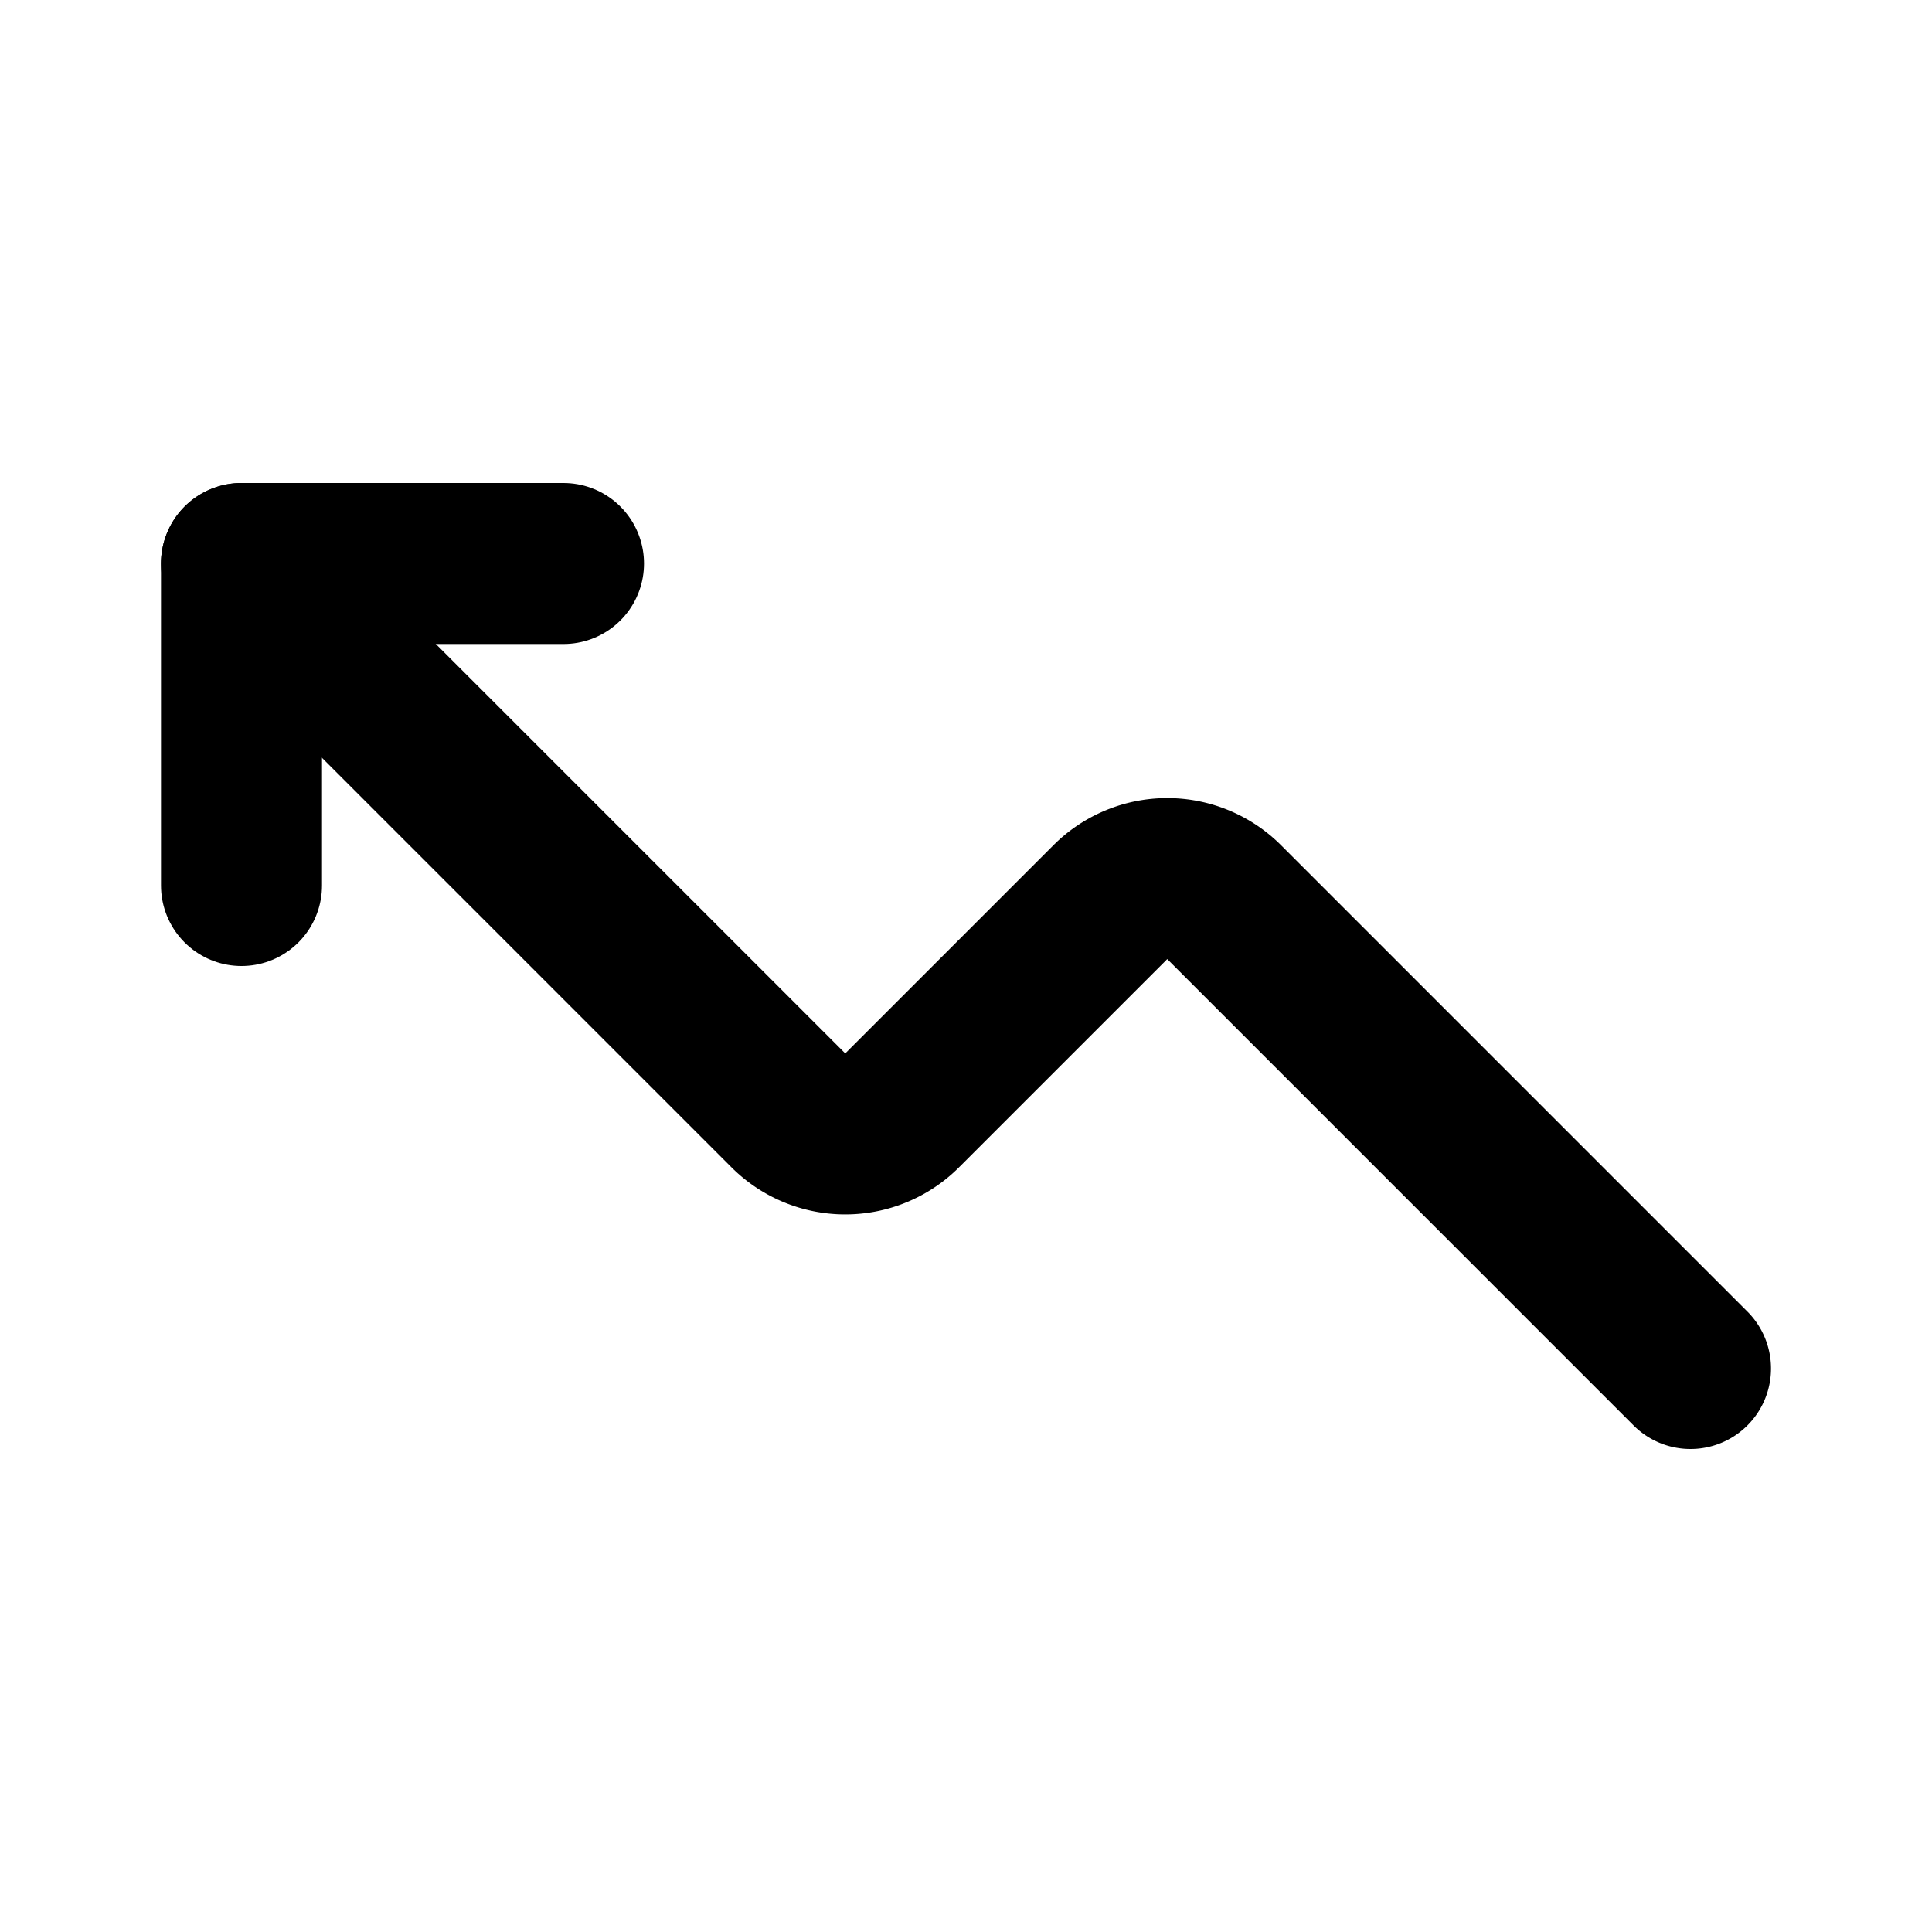 <?xml version="1.0" encoding="utf-8"?><!-- Скачано с сайта svg4.ru / Downloaded from svg4.ru -->
<svg fill="#000000" width="800px" height="800px" viewBox="0 0 24 24" id="up-trend-left-round" data-name="Flat Line" xmlns="http://www.w3.org/2000/svg" class="icon flat-line"><path id="primary" d="M21,17l-5.79-5.79a1,1,0,0,0-1.42,0l-2.58,2.58a1,1,0,0,1-1.42,0L3,7" style="fill: none; stroke: rgb(0, 0, 0); stroke-linecap: round; stroke-linejoin: round; stroke-width: 2;"></path><polyline id="primary-2" data-name="primary" points="7 7 3 7 3 11" style="fill: none; stroke: rgb(0, 0, 0); stroke-linecap: round; stroke-linejoin: round; stroke-width: 2;"></polyline></svg>
